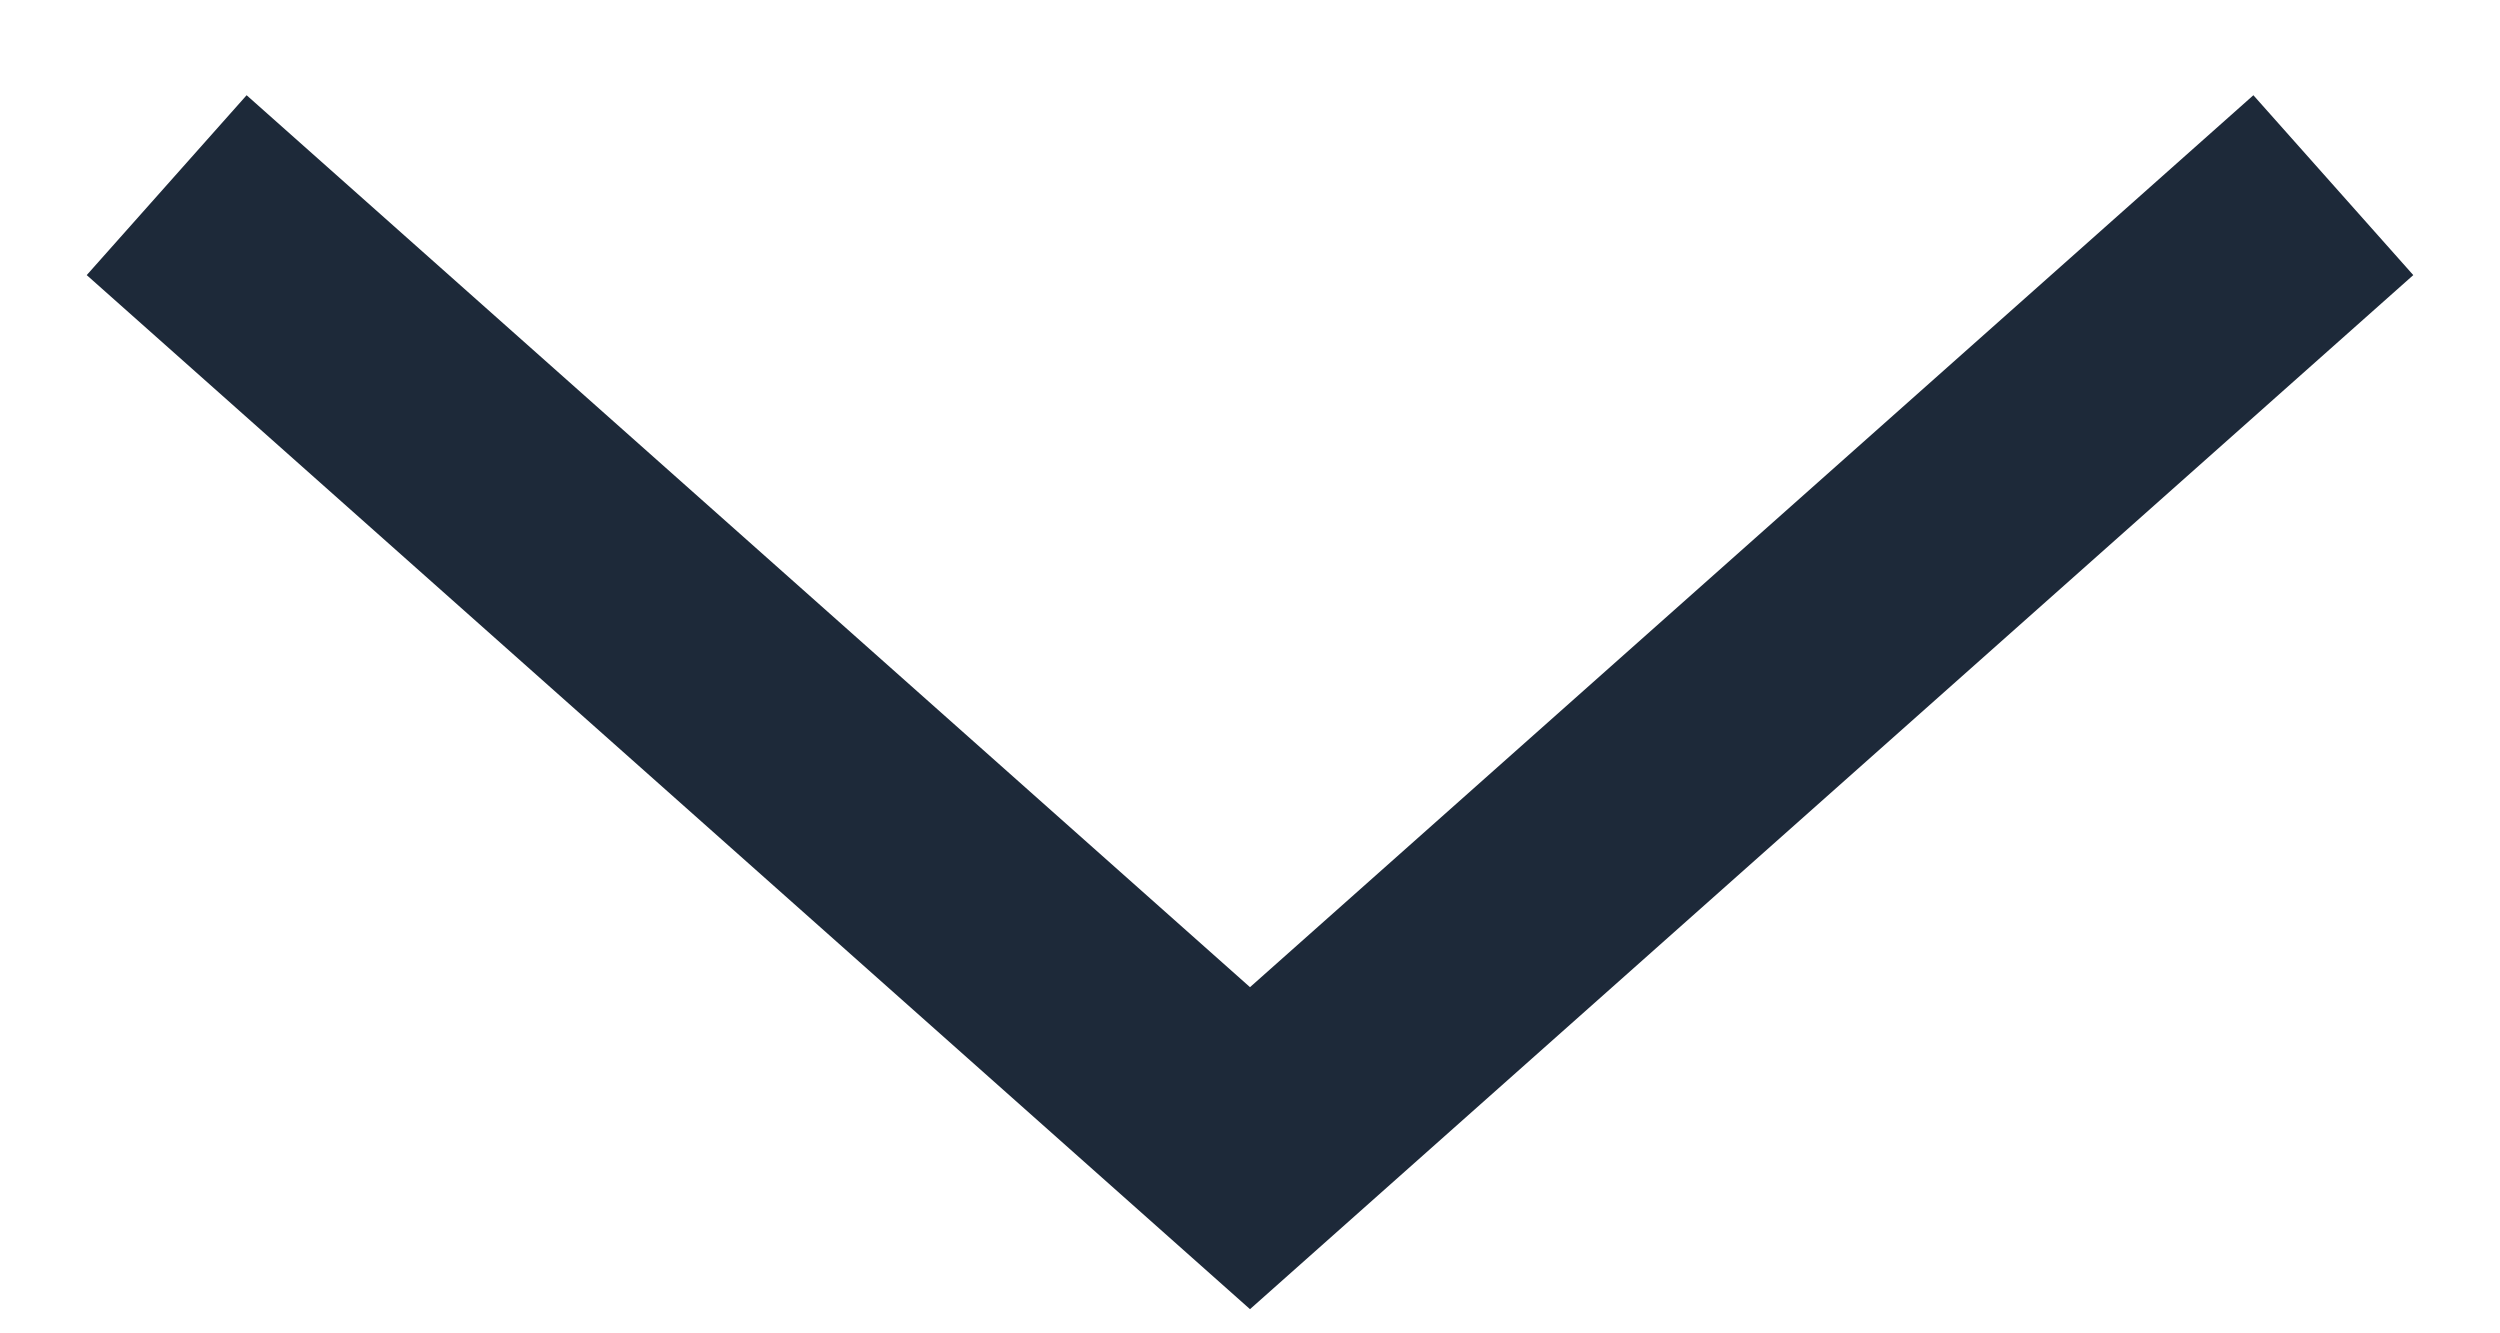 <?xml version="1.0" encoding="utf-8"?>
<svg width="15" height="8" viewBox="0 0 15 8" fill="none" xmlns="http://www.w3.org/2000/svg">
    <path d="M1 1.111L7.5 6.889L14 1.111" stroke="#1D2939" stroke-width="1.444" />
</svg>